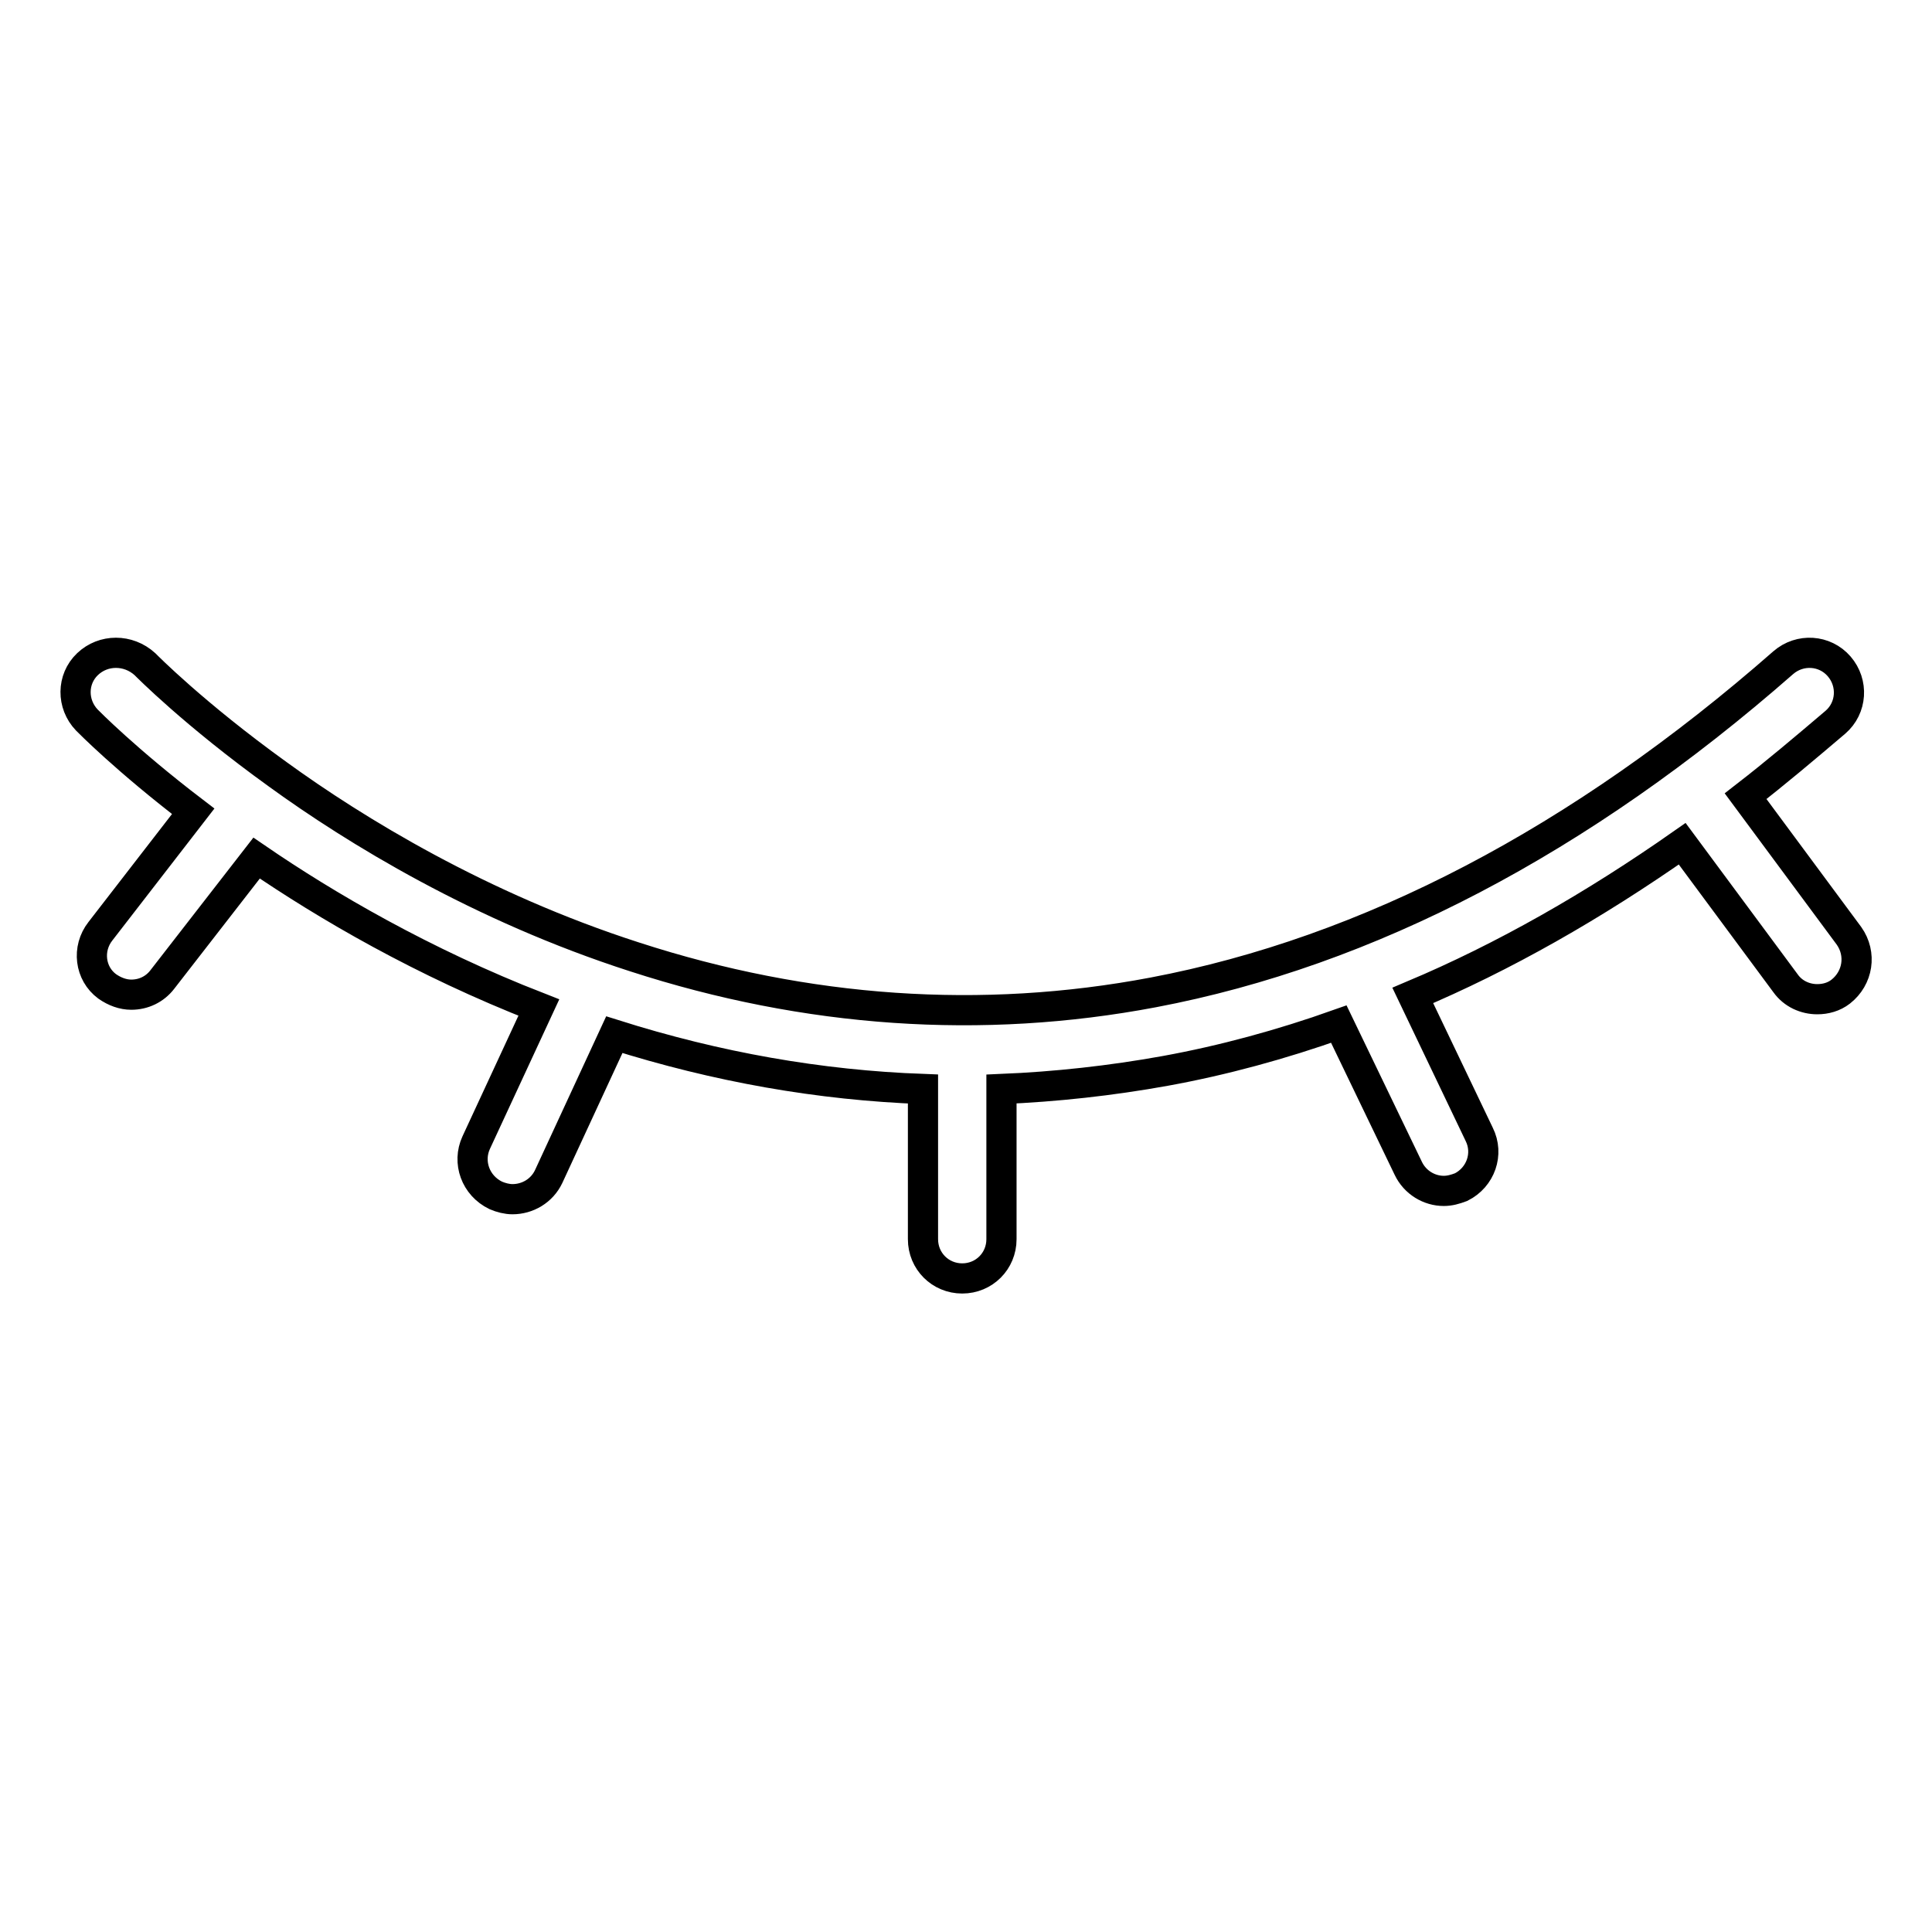 <?xml version="1.0" encoding="utf-8"?>
<!-- Svg Vector Icons : http://www.onlinewebfonts.com/icon -->
<!DOCTYPE svg PUBLIC "-//W3C//DTD SVG 1.1//EN" "http://www.w3.org/Graphics/SVG/1.1/DTD/svg11.dtd">
<svg version="1.1" xmlns="http://www.w3.org/2000/svg" xmlns:xlink="http://www.w3.org/1999/xlink" x="0px" y="0px" viewBox="0 0 256 256" enable-background="new 0 0 256 256" xml:space="preserve">
<g> <path stroke-width="4" fill-opacity="0" stroke="#000000"  d="M245,124l-13.7-18.5c4-3.1,7.9-6.4,11.9-9.8c2.2-1.9,2.4-5.2,0.5-7.4c-1.9-2.2-5.2-2.4-7.4-0.5 c-26.9,23.6-55,38.3-83.5,43.7c-22.7,4.3-45.9,2.7-68.7-4.7c-20.5-6.6-37.1-16.8-47.3-24.2c-11.1-8-17.4-14.4-17.6-14.6 C17,86,13.7,86,11.6,88c-2.1,2-2.1,5.3-0.1,7.4c0.2,0.2,5.2,5.3,14.1,12.1l-12.3,15.9c-1.8,2.3-1.4,5.6,0.9,7.3 c1,0.7,2.1,1.1,3.2,1.1c1.6,0,3.1-0.7,4.1-2L34,113.7c9.2,6.3,22,13.8,37.4,19.8l-8.3,17.9c-1.2,2.6-0.1,5.7,2.6,7 c0.7,0.3,1.5,0.5,2.2,0.5c2,0,3.9-1.1,4.8-3l8.7-18.8c13.6,4.3,27.2,6.7,40.9,7.2v19.9c0,2.9,2.3,5.2,5.2,5.2 c2.9,0,5.2-2.3,5.2-5.2v-19.9c7.2-0.3,14.5-1.1,21.7-2.4c7.7-1.4,15.4-3.5,23-6.2l9.2,19.1c0.9,1.9,2.8,3,4.7,3 c0.8,0,1.5-0.2,2.3-0.5c2.6-1.3,3.7-4.4,2.4-7l-8.8-18.4c12.1-5.1,24-11.9,35.7-20.1l13.7,18.5c1,1.4,2.6,2.1,4.2,2.1 c1.1,0,2.2-0.3,3.1-1C246.2,129.6,246.7,126.4,245,124z"/></g>
</svg>